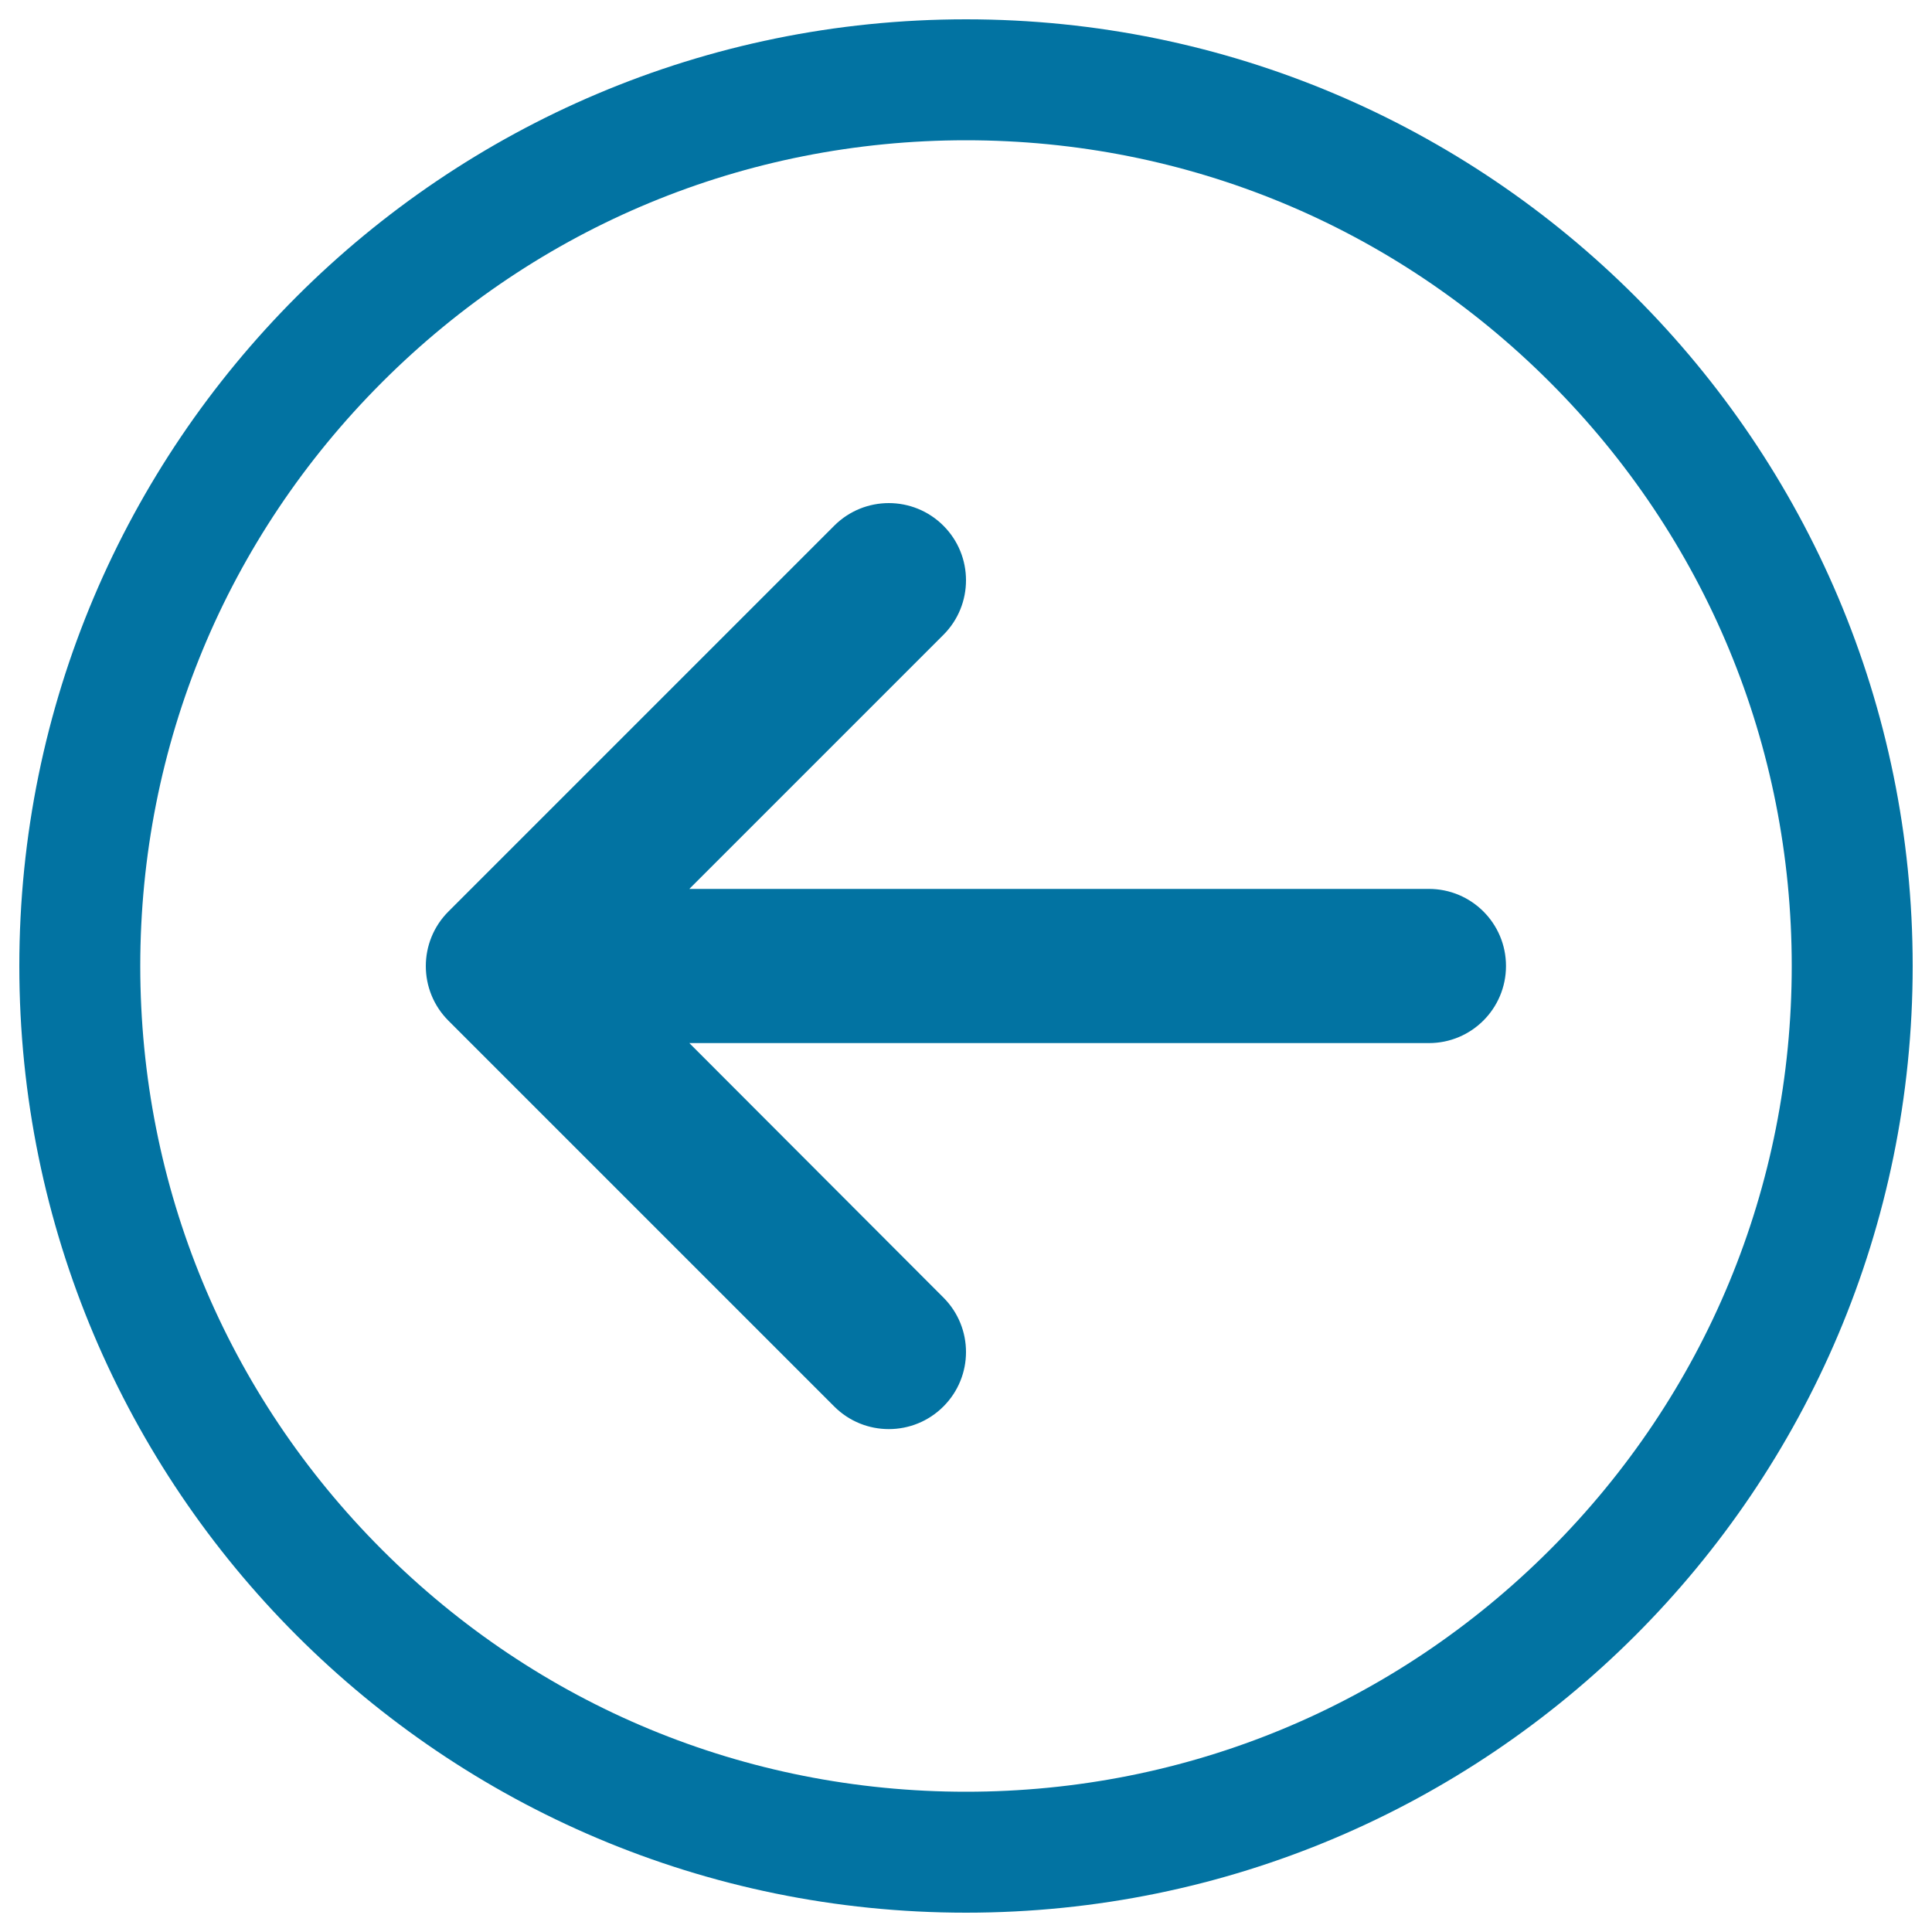 <svg xmlns="http://www.w3.org/2000/svg" viewBox="0 0 1000 1000" style="fill:#0273a2">
<title>Left arrow in empty circle SVG icon</title>
<path d="M10,500c0,270.6,219.4,490,490,490c270.6,0,490-219.4,490-490c0-270.6-219.4-490-490-490C229.4,10,10,229.4,10,500z M72.6,500c0-114.2,44.5-221.5,125.2-302.2C278.5,117.1,385.8,72.6,500,72.6c114.2,0,221.5,44.5,302.2,125.2c80.7,80.7,125.2,188,125.2,302.2c0,114.2-44.5,221.5-125.2,302.2C721.5,882.9,614.2,927.4,500,927.4c-114.2,0-221.5-44.5-302.2-125.2C117.1,721.5,72.6,614.2,72.6,500z M232.1,471.8c-15.6,15.6-15.6,40.9,0,56.5l199.7,199.7c15.6,15.6,40.9,15.6,56.5,0c7.8-7.8,11.7-18,11.7-28.2c0-10.2-3.9-20.4-11.7-28.2L356.8,539.9h382.8c22.1,0,39.9-17.9,39.9-39.9c0-22.1-17.9-39.9-39.9-39.9H356.8l131.5-131.5c15.6-15.6,15.6-40.9,0-56.5c-15.6-15.6-40.9-15.6-56.5,0L232.1,471.8z"/>
</svg>